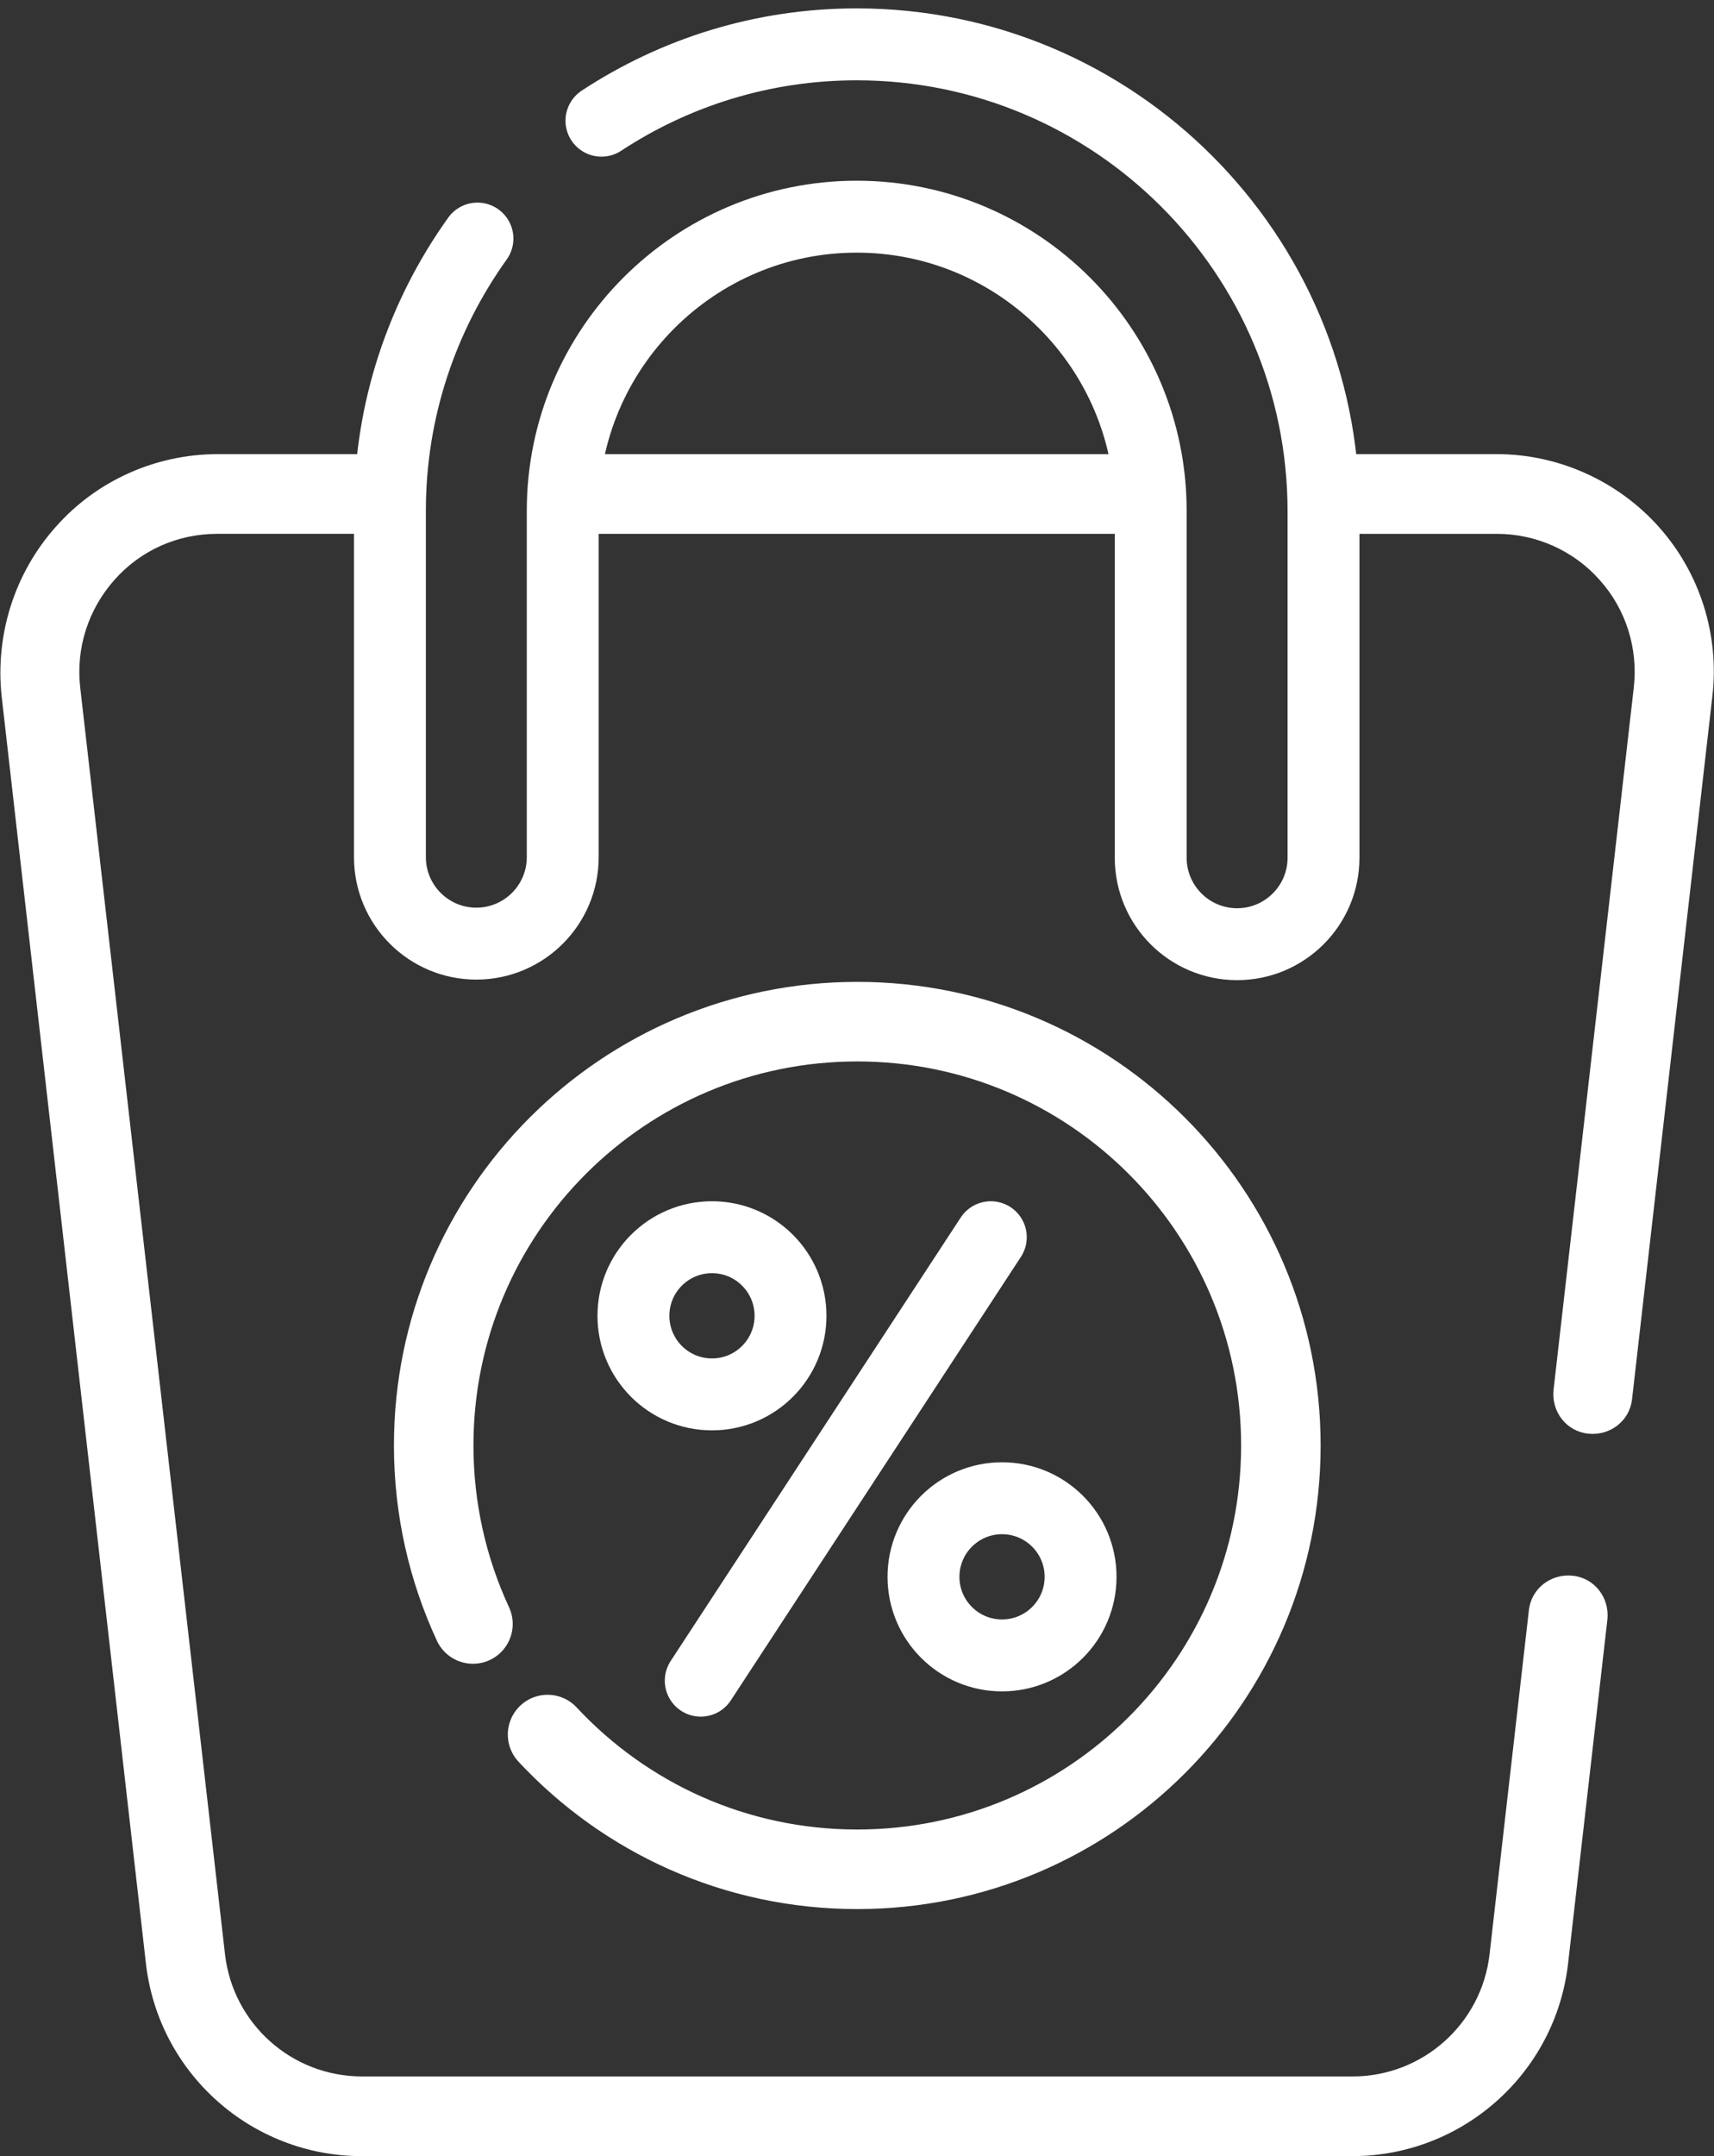 <?xml version="1.0" encoding="utf-8"?>
<!-- Generator: Adobe Illustrator 24.0.0, SVG Export Plug-In . SVG Version: 6.00 Build 0)  -->
<svg version="1.1" id="Warstwa_1" xmlns="http://www.w3.org/2000/svg" xmlns:xlink="http://www.w3.org/1999/xlink" x="0px" y="0px"
	 viewBox="0 0 305.5 384.1" style="enable-background:new 0 0 305.5 384.1;" xml:space="preserve">
<rect x="0" y="0" width="305.5" height="384.1" fill="#333333" stroke="none"/>
<style type="text/css">
	.st0{fill:none;stroke:#FFFFFF;stroke-width:14.173;stroke-linecap:round;stroke-miterlimit:10;}
	.st1{fill:none;stroke:#FFFFFF;stroke-width:12.814;stroke-linecap:round;stroke-miterlimit:10;}
	.st2{fill:#FFFFFF;}
</style>
<path class="st0" d="M84.3,289.3c-4.5-9.7-7-20.5-7-31.8c0-41.7,33.8-75.5,75.5-75.5s75.5,33.8,75.5,75.5S194.5,333,152.8,333
	c-21.8,0-41.4-9.2-55.2-24"/>
<path class="st1" d="M107.2,21.5c13.1-8.6,28.7-13.6,45.5-13.6c45.9,0,83.2,37.3,83.2,83.2v61.7c0,8.5-6.9,15.4-15.4,15.4
	c-8.5,0-15.4-6.9-15.4-15.4V91c0-28.9-23.5-52.4-52.4-52.4S100.3,62.1,100.3,91v61.7c0,8.5-6.9,15.4-15.4,15.4s-15.4-6.9-15.4-15.4
	V91c0-18.1,5.8-34.8,15.6-48.5"/>
<g>
	<rect x="101.8" y="80.9" class="st2" width="104.9" height="14.2"/>
	<path class="st2" d="M280.3,280.7c-3.9-0.4-7.4,2.3-7.8,6.2l-7,61.2c-1.4,12.4-11.9,21.8-24.4,21.8H64.5c-12.5,0-23-9.4-24.4-21.8
		L14.3,122.5c-0.8-7,1.4-13.9,6.1-19.2s11.3-8.2,18.3-8.2h32.3V80.9H38.8c-11,0-21.6,4.7-28.9,13c-7.3,8.2-10.8,19.2-9.6,30.2
		L26,349.7c2.2,19.6,18.8,34.4,38.5,34.4H241c19.7,0,36.3-14.8,38.5-34.4l7-61.2C286.9,284.6,284.2,281.1,280.3,280.7z"/>
	<path class="st2" d="M295.7,93.9c-7.3-8.2-17.9-13-28.9-13h-29.3v14.2h29.3c7,0,13.7,3,18.3,8.2c4.7,5.2,6.9,12.2,6.1,19.2
		l-14.3,125.1c-0.4,3.9,2.3,7.4,6.2,7.8c3.9,0.4,7.4-2.3,7.8-6.2l14.3-125.1C306.5,113.1,303,102.1,295.7,93.9z"/>
</g>
<g>
	<circle class="st1" cx="126.9" cy="234.4" r="14"/>
	<circle class="st1" cx="178.6" cy="280.9" r="14"/>
	<line class="st1" x1="176.6" y1="220.4" x2="124.9" y2="299.4"/>
</g>
</svg>
